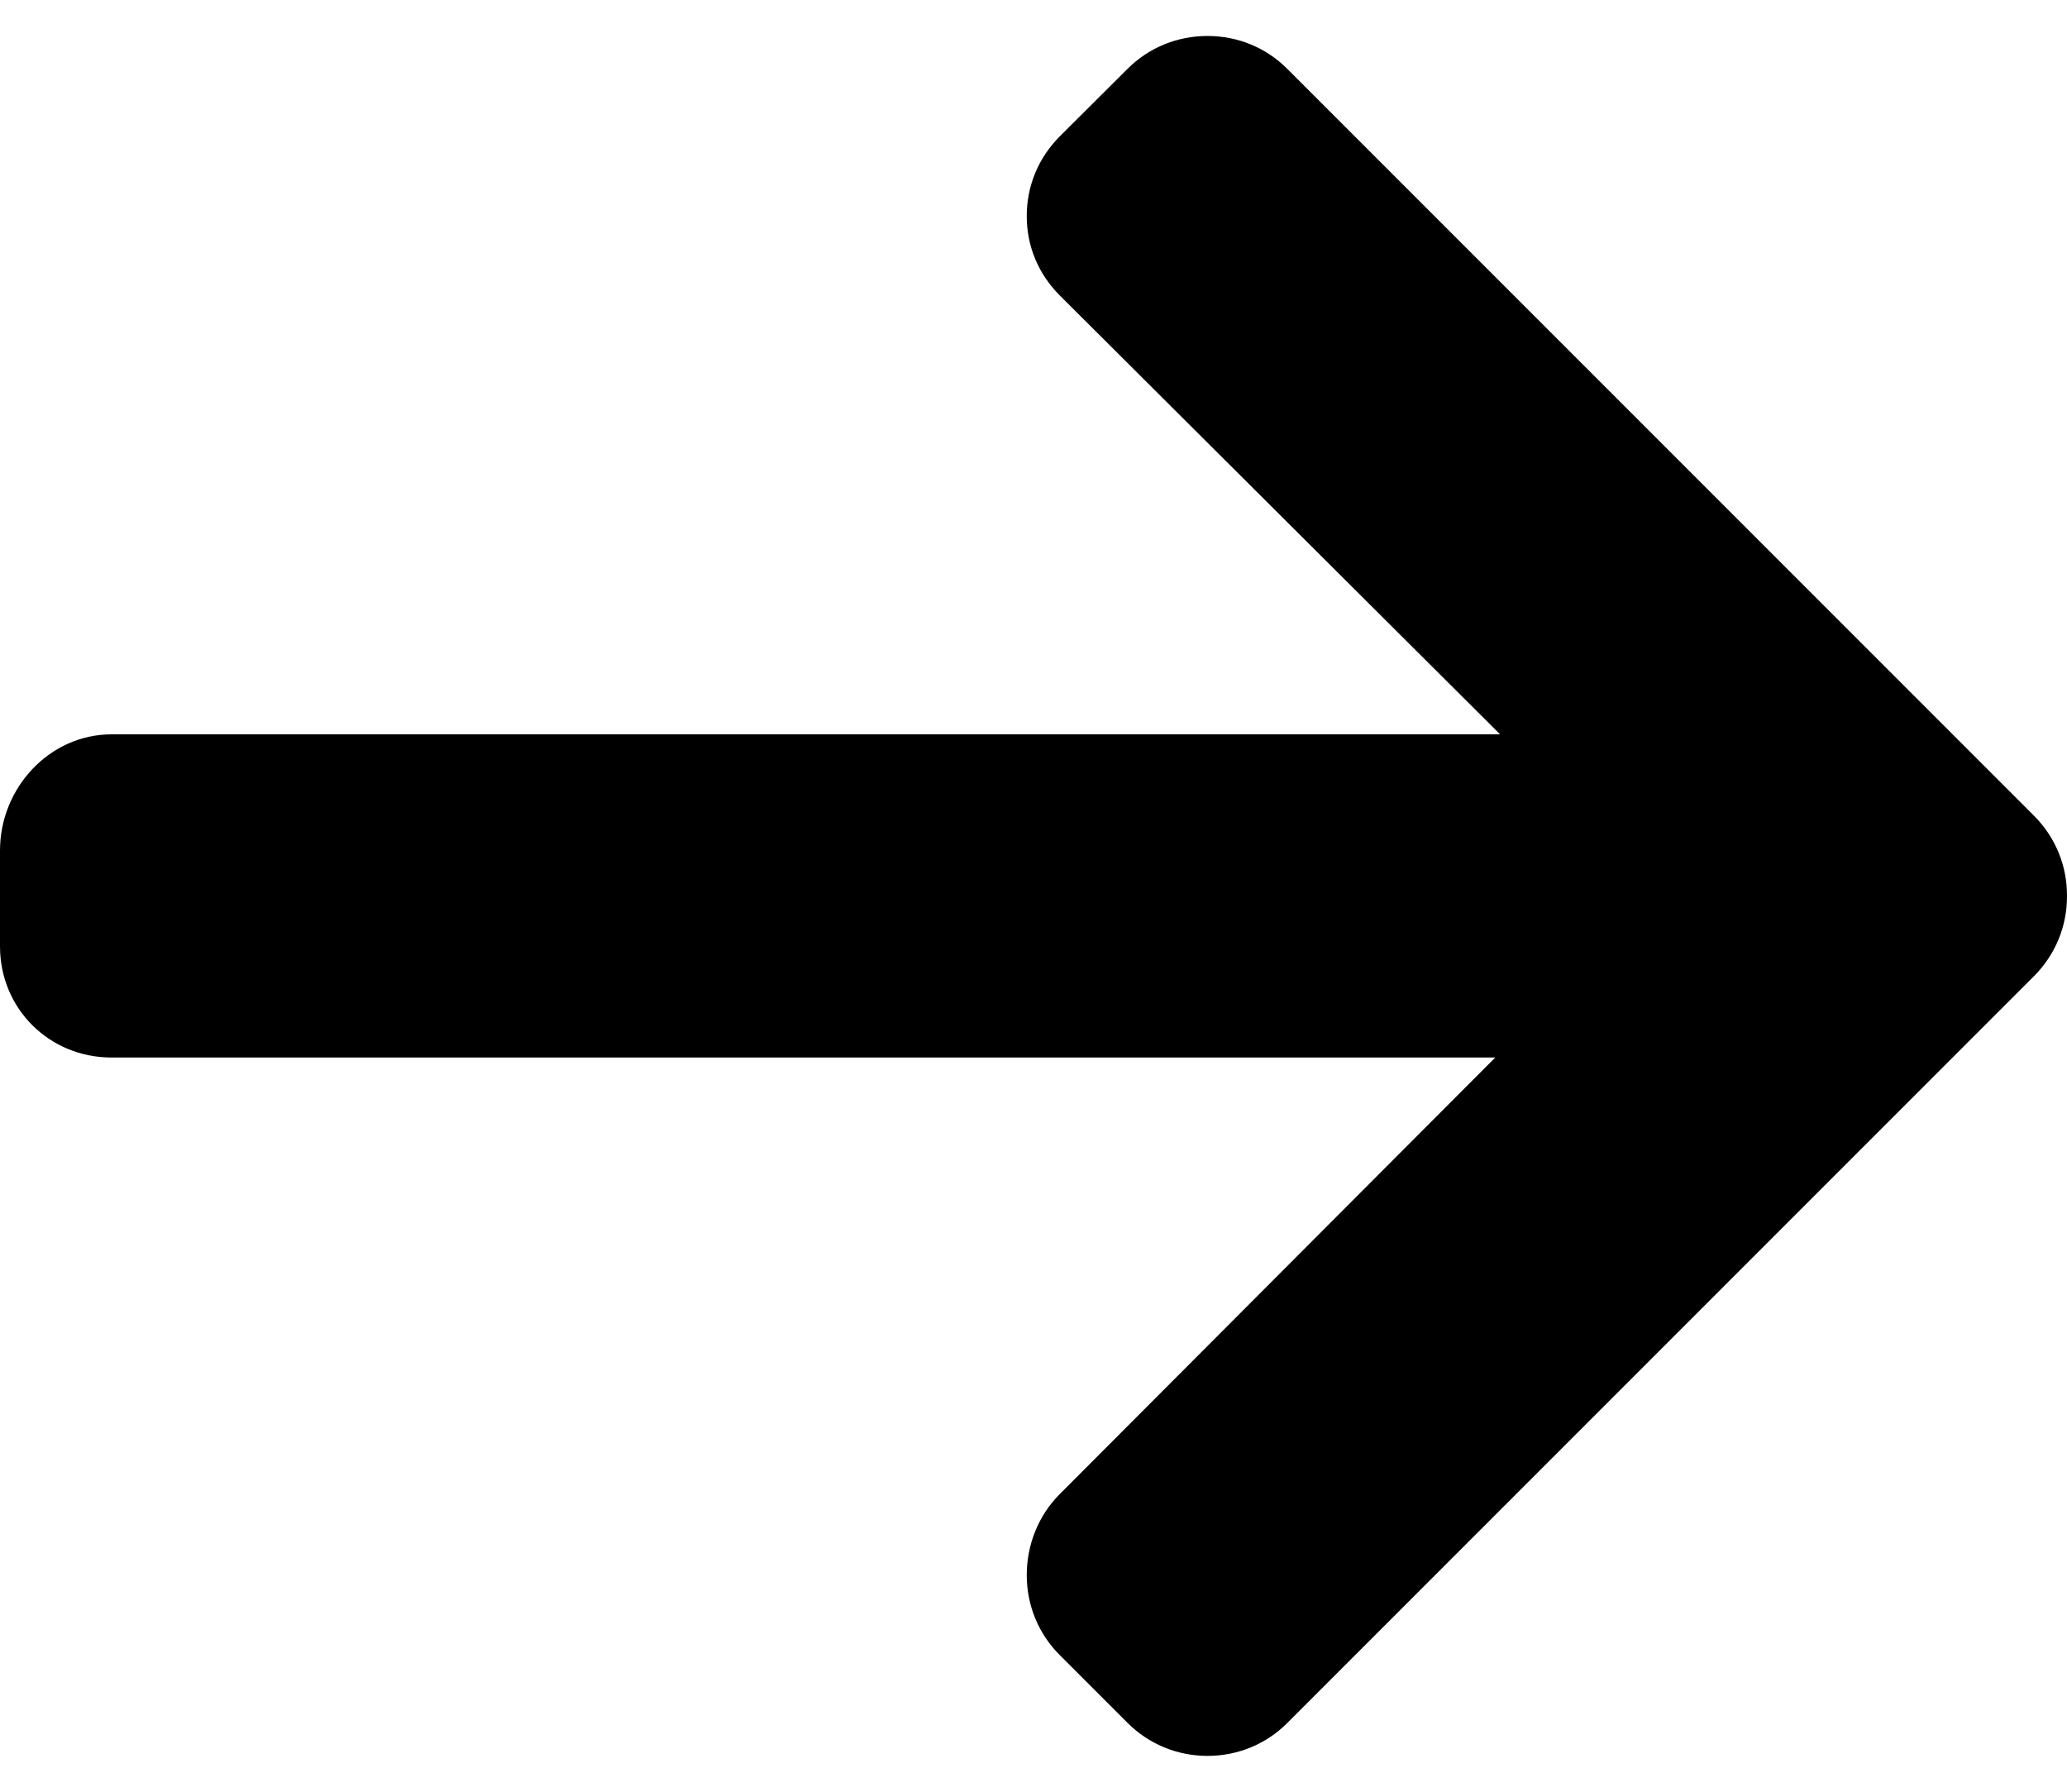 <svg width="15" height="13" viewBox="0 0 15 13" fill="none" xmlns="http://www.w3.org/2000/svg">
<path d="M14.76 7.083L9.343 12.5C9.189 12.655 8.982 12.74 8.763 12.74C8.543 12.74 8.337 12.655 8.182 12.5L7.69 12.008C7.536 11.854 7.451 11.648 7.451 11.428C7.451 11.208 7.536 10.995 7.69 10.841L10.851 7.673L0.81 7.673C0.358 7.673 0 7.319 0 6.866L0 6.171C0 5.718 0.358 5.328 0.81 5.328L10.886 5.328L7.69 2.143C7.536 1.988 7.451 1.788 7.451 1.568C7.451 1.348 7.536 1.145 7.69 0.99L8.182 0.5C8.337 0.345 8.543 0.261 8.763 0.261C8.983 0.261 9.189 0.346 9.343 0.501L14.76 5.918C14.915 6.073 15.001 6.28 15 6.5C15.001 6.721 14.915 6.928 14.76 7.083Z" fill="black"/>
</svg>
